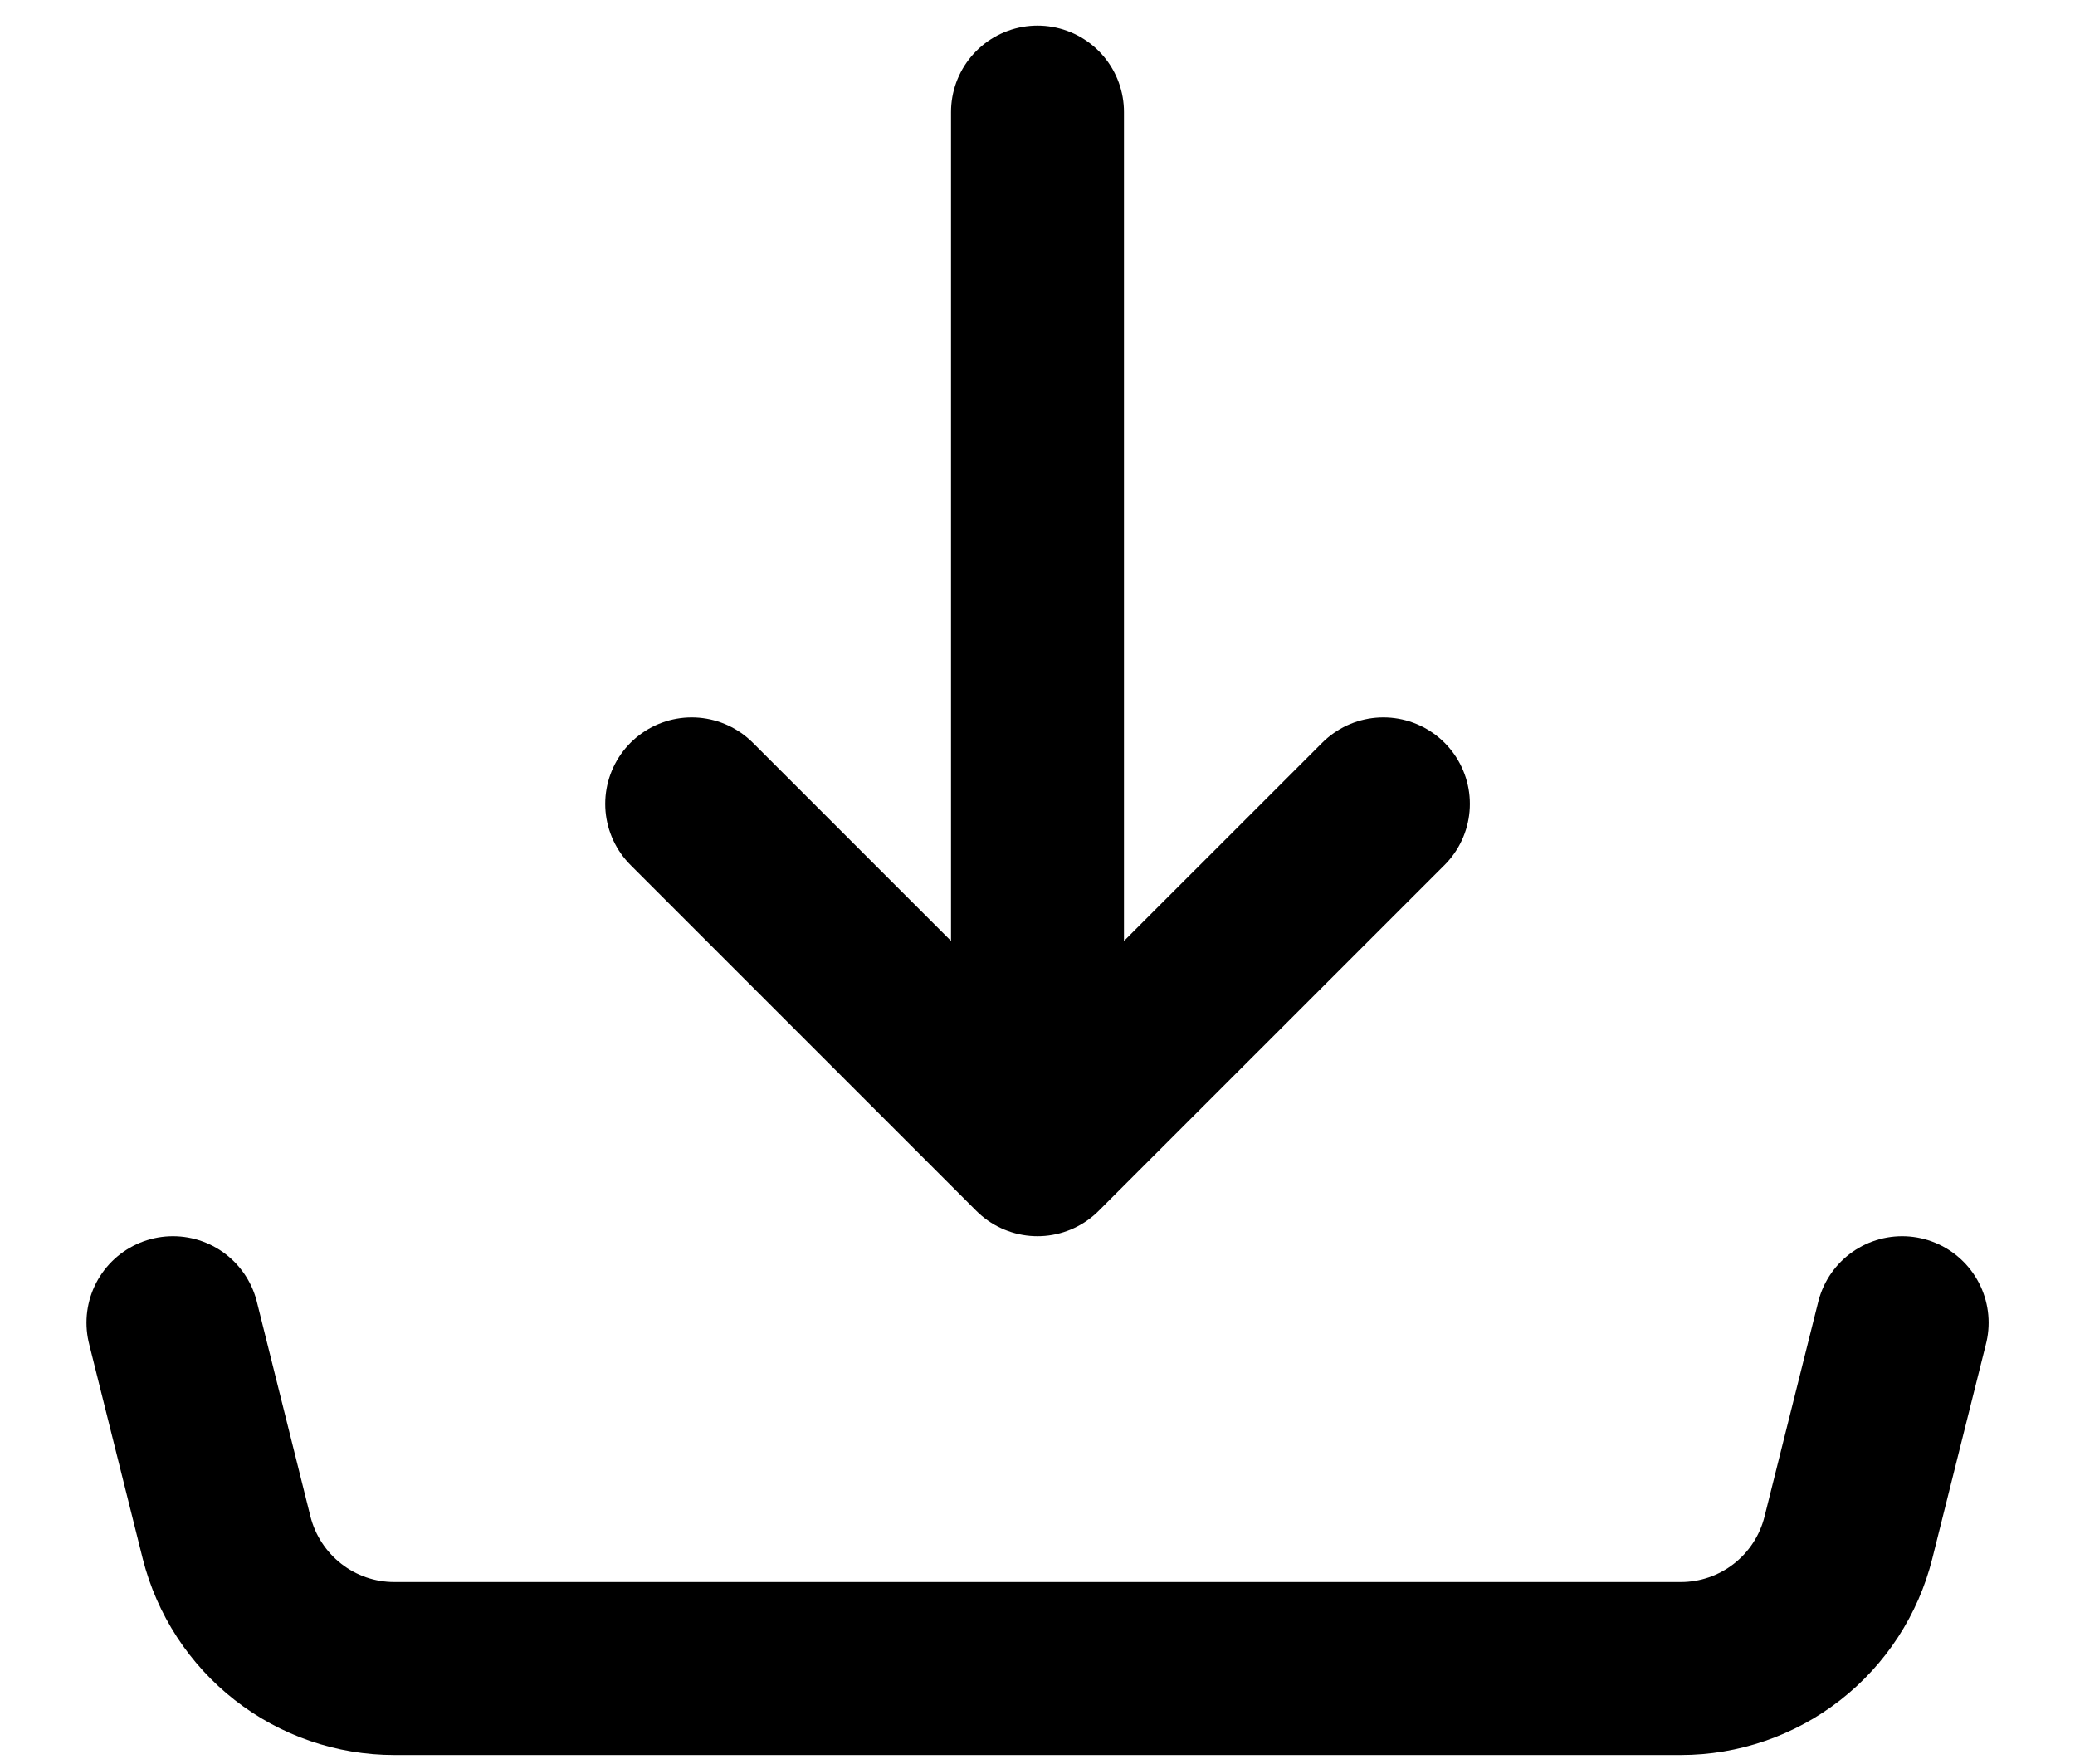 <svg width="20" height="17" viewBox="0 0 20 17" fill="none" xmlns="http://www.w3.org/2000/svg">
<path d="M10 11.08V1.08M10 11.08L6.667 7.747M10 11.08L13.334 7.747M1.667 12.747L2.184 14.818C2.275 15.178 2.483 15.498 2.776 15.727C3.069 15.956 3.429 16.08 3.801 16.08H16.2C16.571 16.08 16.932 15.956 17.225 15.727C17.518 15.498 17.726 15.178 17.816 14.818L18.334 12.747" stroke="black" stroke-width="1.667" stroke-linecap="round" stroke-linejoin="round"/>
</svg>
